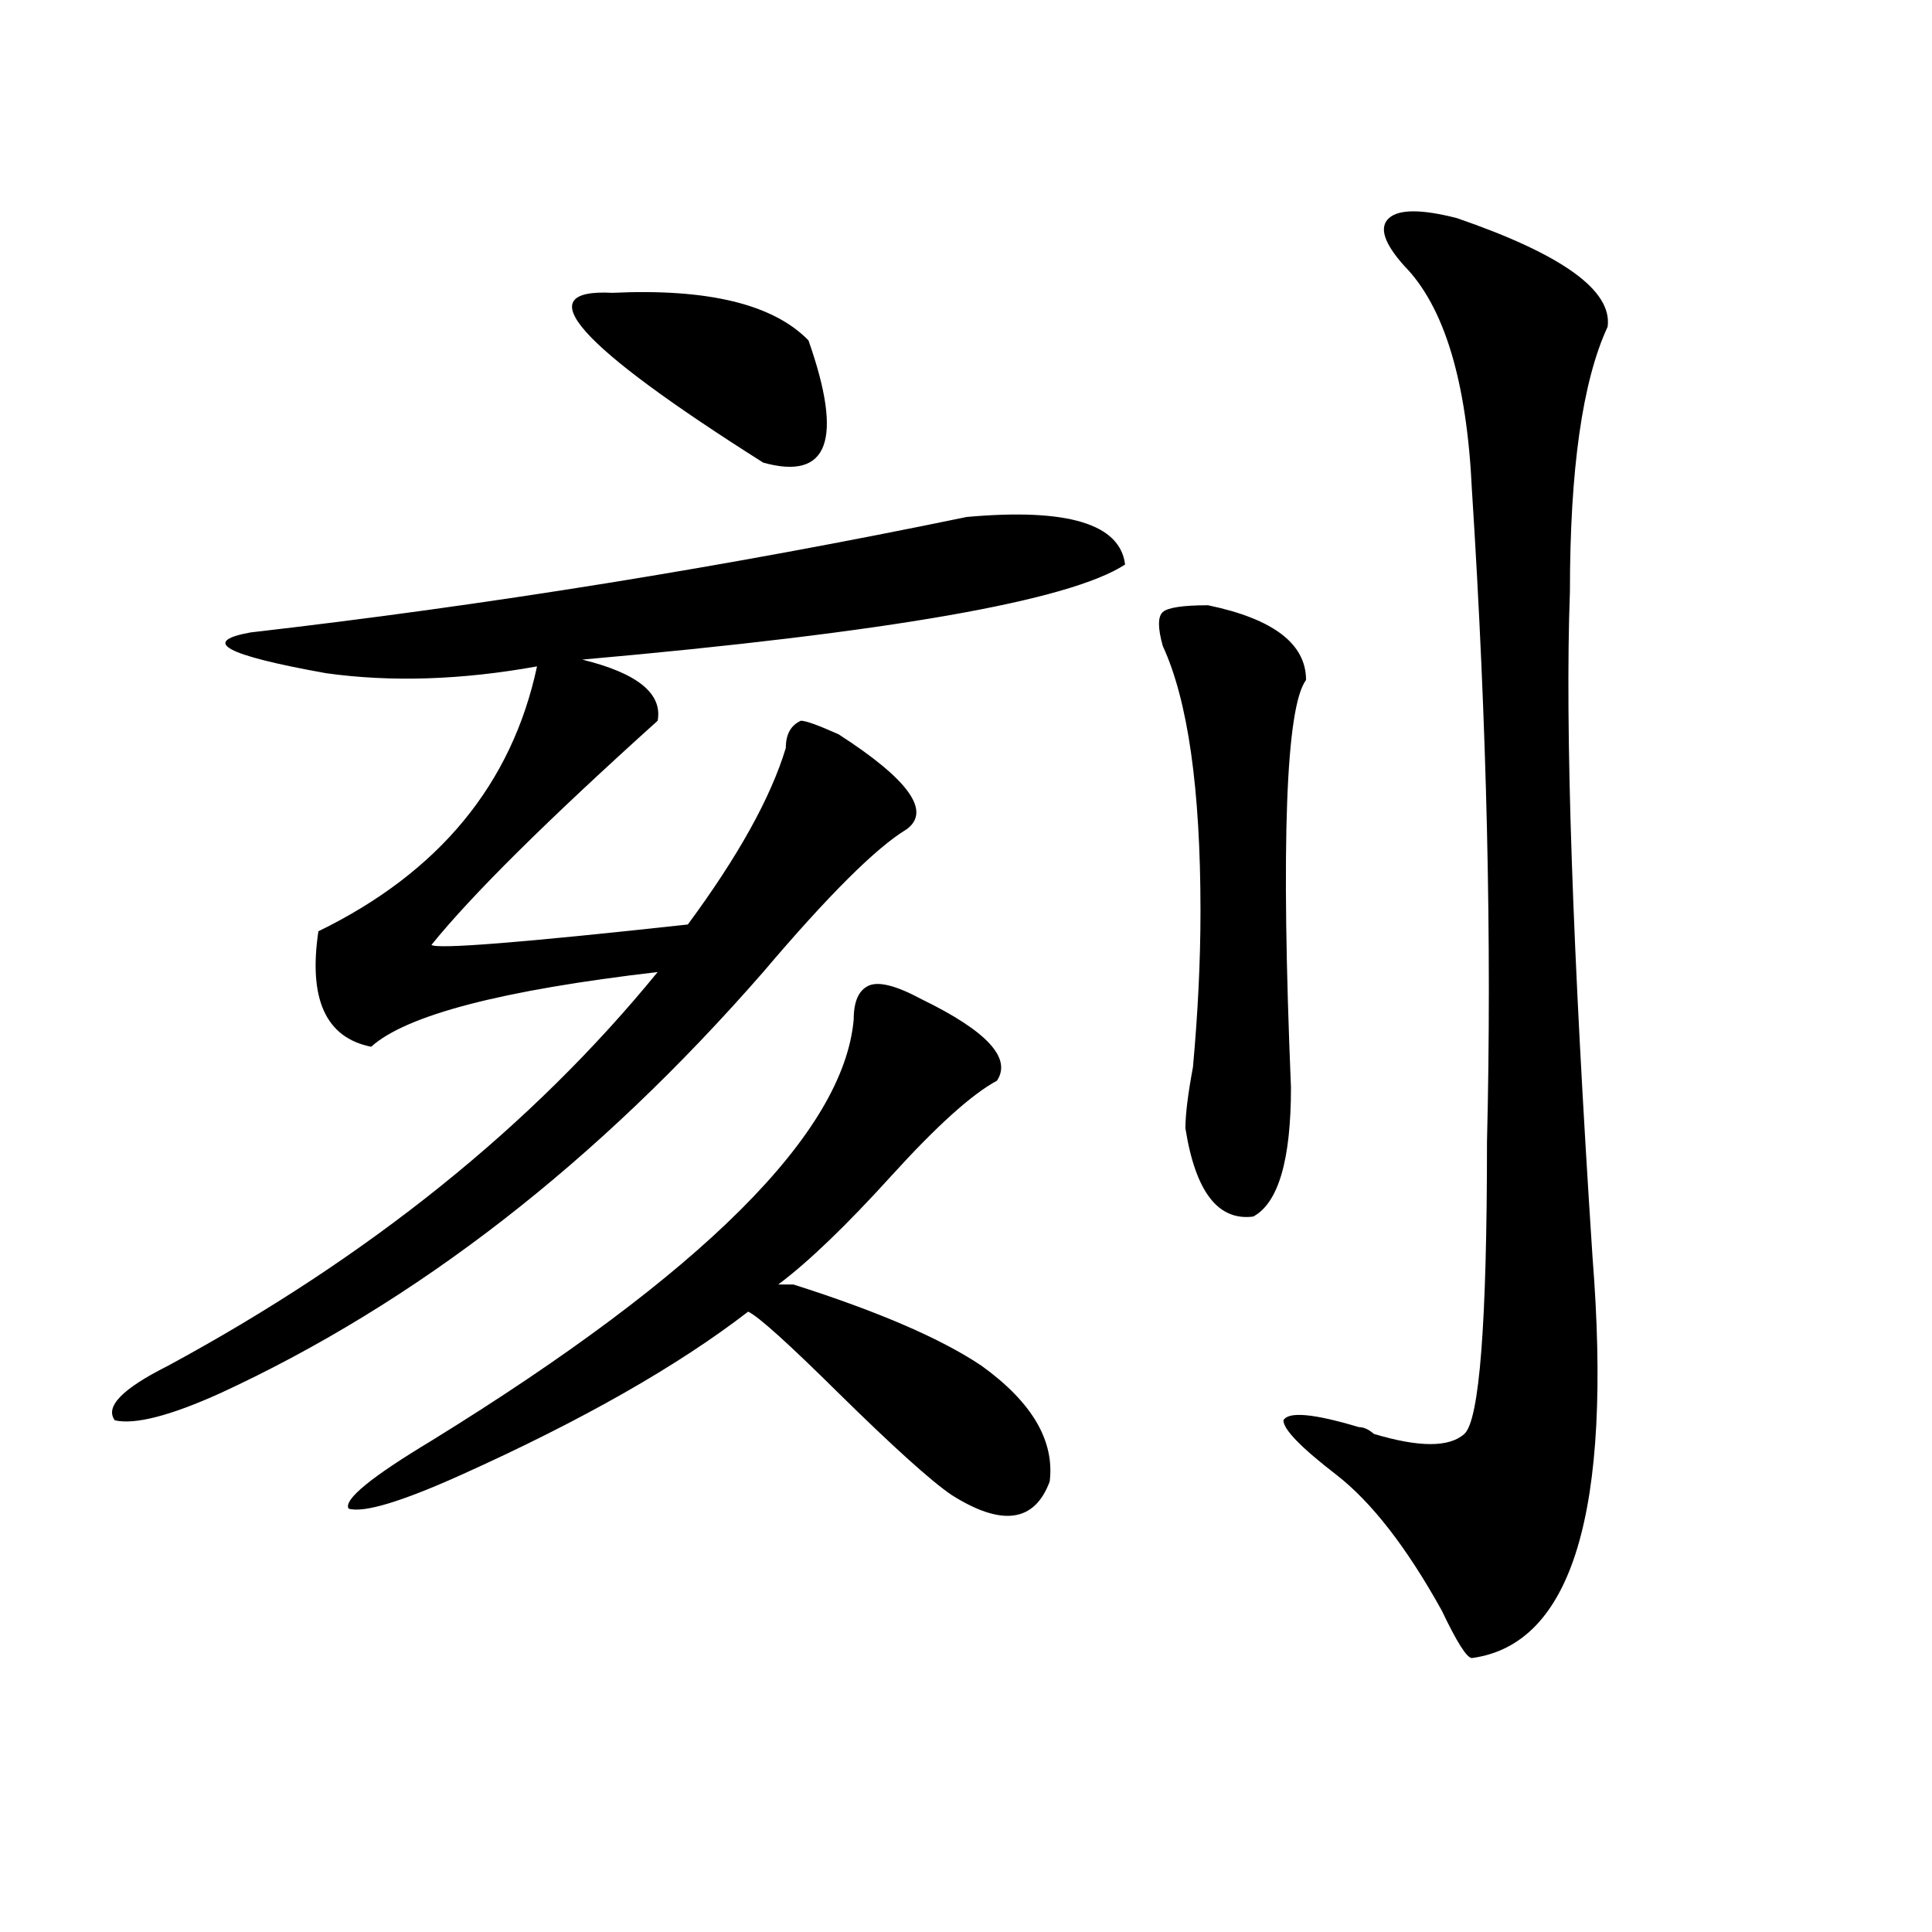 <?xml version="1.0" encoding="utf-8"?>
<!-- Generator: Adobe Illustrator 16.0.0, SVG Export Plug-In . SVG Version: 6.00 Build 0)  -->
<!DOCTYPE svg PUBLIC "-//W3C//DTD SVG 1.1//EN" "http://www.w3.org/Graphics/SVG/1.1/DTD/svg11.dtd">
<svg version="1.1" id="图层_1" xmlns="http://www.w3.org/2000/svg" xmlns:xlink="http://www.w3.org/1999/xlink" x="0px" y="0px"
	 width="1000px" height="1000px" viewBox="0 0 1000 1000" enable-background="new 0 0 1000 1000" xml:space="preserve">
<path d="M500.402,267.578c52.011-4.669,79.327,3.516,81.949,24.609c-28.657,18.787-122.313,35.156-280.969,49.219
	c28.597,7.031,41.585,17.578,39.023,31.641c-57.255,51.581-96.278,90.253-117.07,116.016c2.562,2.362,46.828-1.153,132.68-10.547
	c25.976-35.156,42.926-65.588,50.73-91.406c0-7.031,2.562-11.7,7.805-14.063c2.562,0,9.085,2.362,19.512,7.031
	c36.401,23.456,48.108,39.881,35.121,49.219c-15.609,9.394-40.364,34.003-74.145,73.828
	c-85.852,98.438-179.508,171.112-280.969,217.969c-26.036,11.756-44.267,16.425-54.633,14.063
	c-5.243-7.031,3.902-16.369,27.316-28.125c104.022-56.25,188.593-124.2,253.652-203.906
	c-80.669,9.394-130.118,22.303-148.289,38.672c-23.414-4.669-32.56-24.609-27.316-59.766
	c62.438-30.432,100.12-76.135,113.168-137.109c-39.023,7.031-75.485,8.24-109.266,3.516c-52.071-9.338-65.06-16.369-39.023-21.094
	C251.933,313.281,375.527,293.396,500.402,267.578z M476.988,517.188c33.78,16.425,46.828,30.487,39.023,42.188
	c-13.048,7.031-31.219,23.456-54.633,49.219c-23.414,25.818-42.926,44.55-58.535,56.25h7.805
	c44.206,14.063,76.706,28.125,97.559,42.188c25.976,18.787,37.683,38.672,35.121,59.766c-7.805,21.094-24.755,23.456-50.73,7.031
	c-10.427-7.031-29.938-24.609-58.535-52.734c-26.036-25.763-41.646-39.825-46.828-42.188
	c-36.462,28.125-85.852,56.25-148.289,84.375c-31.219,14.063-50.73,19.94-58.535,17.578c-2.622-4.669,11.707-16.369,42.926-35.156
	c140.484-86.682,213.288-159.356,218.531-217.969c0-9.338,2.562-15.216,7.805-17.578C454.854,507.85,463.94,510.156,476.988,517.188
	z M316.992,151.563c49.39-2.307,83.229,5.878,101.461,24.609c18.171,51.581,10.366,72.675-23.414,63.281
	C298.761,178.534,272.726,149.256,316.992,151.563z M625.277,313.281c33.78,7.031,50.73,19.94,50.73,38.672
	c-10.427,14.063-13.048,84.375-7.805,210.938c0,37.519-6.524,59.766-19.512,66.797c-18.231,2.362-29.938-12.854-35.121-45.703
	c0-7.031,1.28-17.578,3.902-31.641c2.562-28.125,3.902-55.041,3.902-80.859c0-63.281-6.524-108.984-19.512-137.109
	c-2.622-9.338-2.622-15.216,0-17.578C604.425,314.49,612.229,313.281,625.277,313.281z M754.055,112.891
	c54.633,18.787,80.608,37.519,78.047,56.25c-13.048,28.125-19.512,73.828-19.512,137.109c-2.622,70.313,1.28,185.175,11.707,344.531
	c10.366,131.287-10.427,200.391-62.438,207.422c-2.622,0-7.805-8.24-15.609-24.609c-18.231-32.85-36.462-56.25-54.633-70.313
	c-18.231-14.063-27.316-23.4-27.316-28.125c2.562-4.669,15.609-3.516,39.023,3.516c2.562,0,5.183,1.209,7.805,3.516
	c23.414,7.031,39.023,7.031,46.828,0s11.707-57.403,11.707-151.172c2.562-103.106,0-215.606-7.805-337.5
	c-2.622-56.25-14.329-94.922-35.121-116.016c-10.427-11.7-13.048-19.885-7.805-24.609
	C724.116,108.222,735.823,108.222,754.055,112.891z"/>
</svg>
